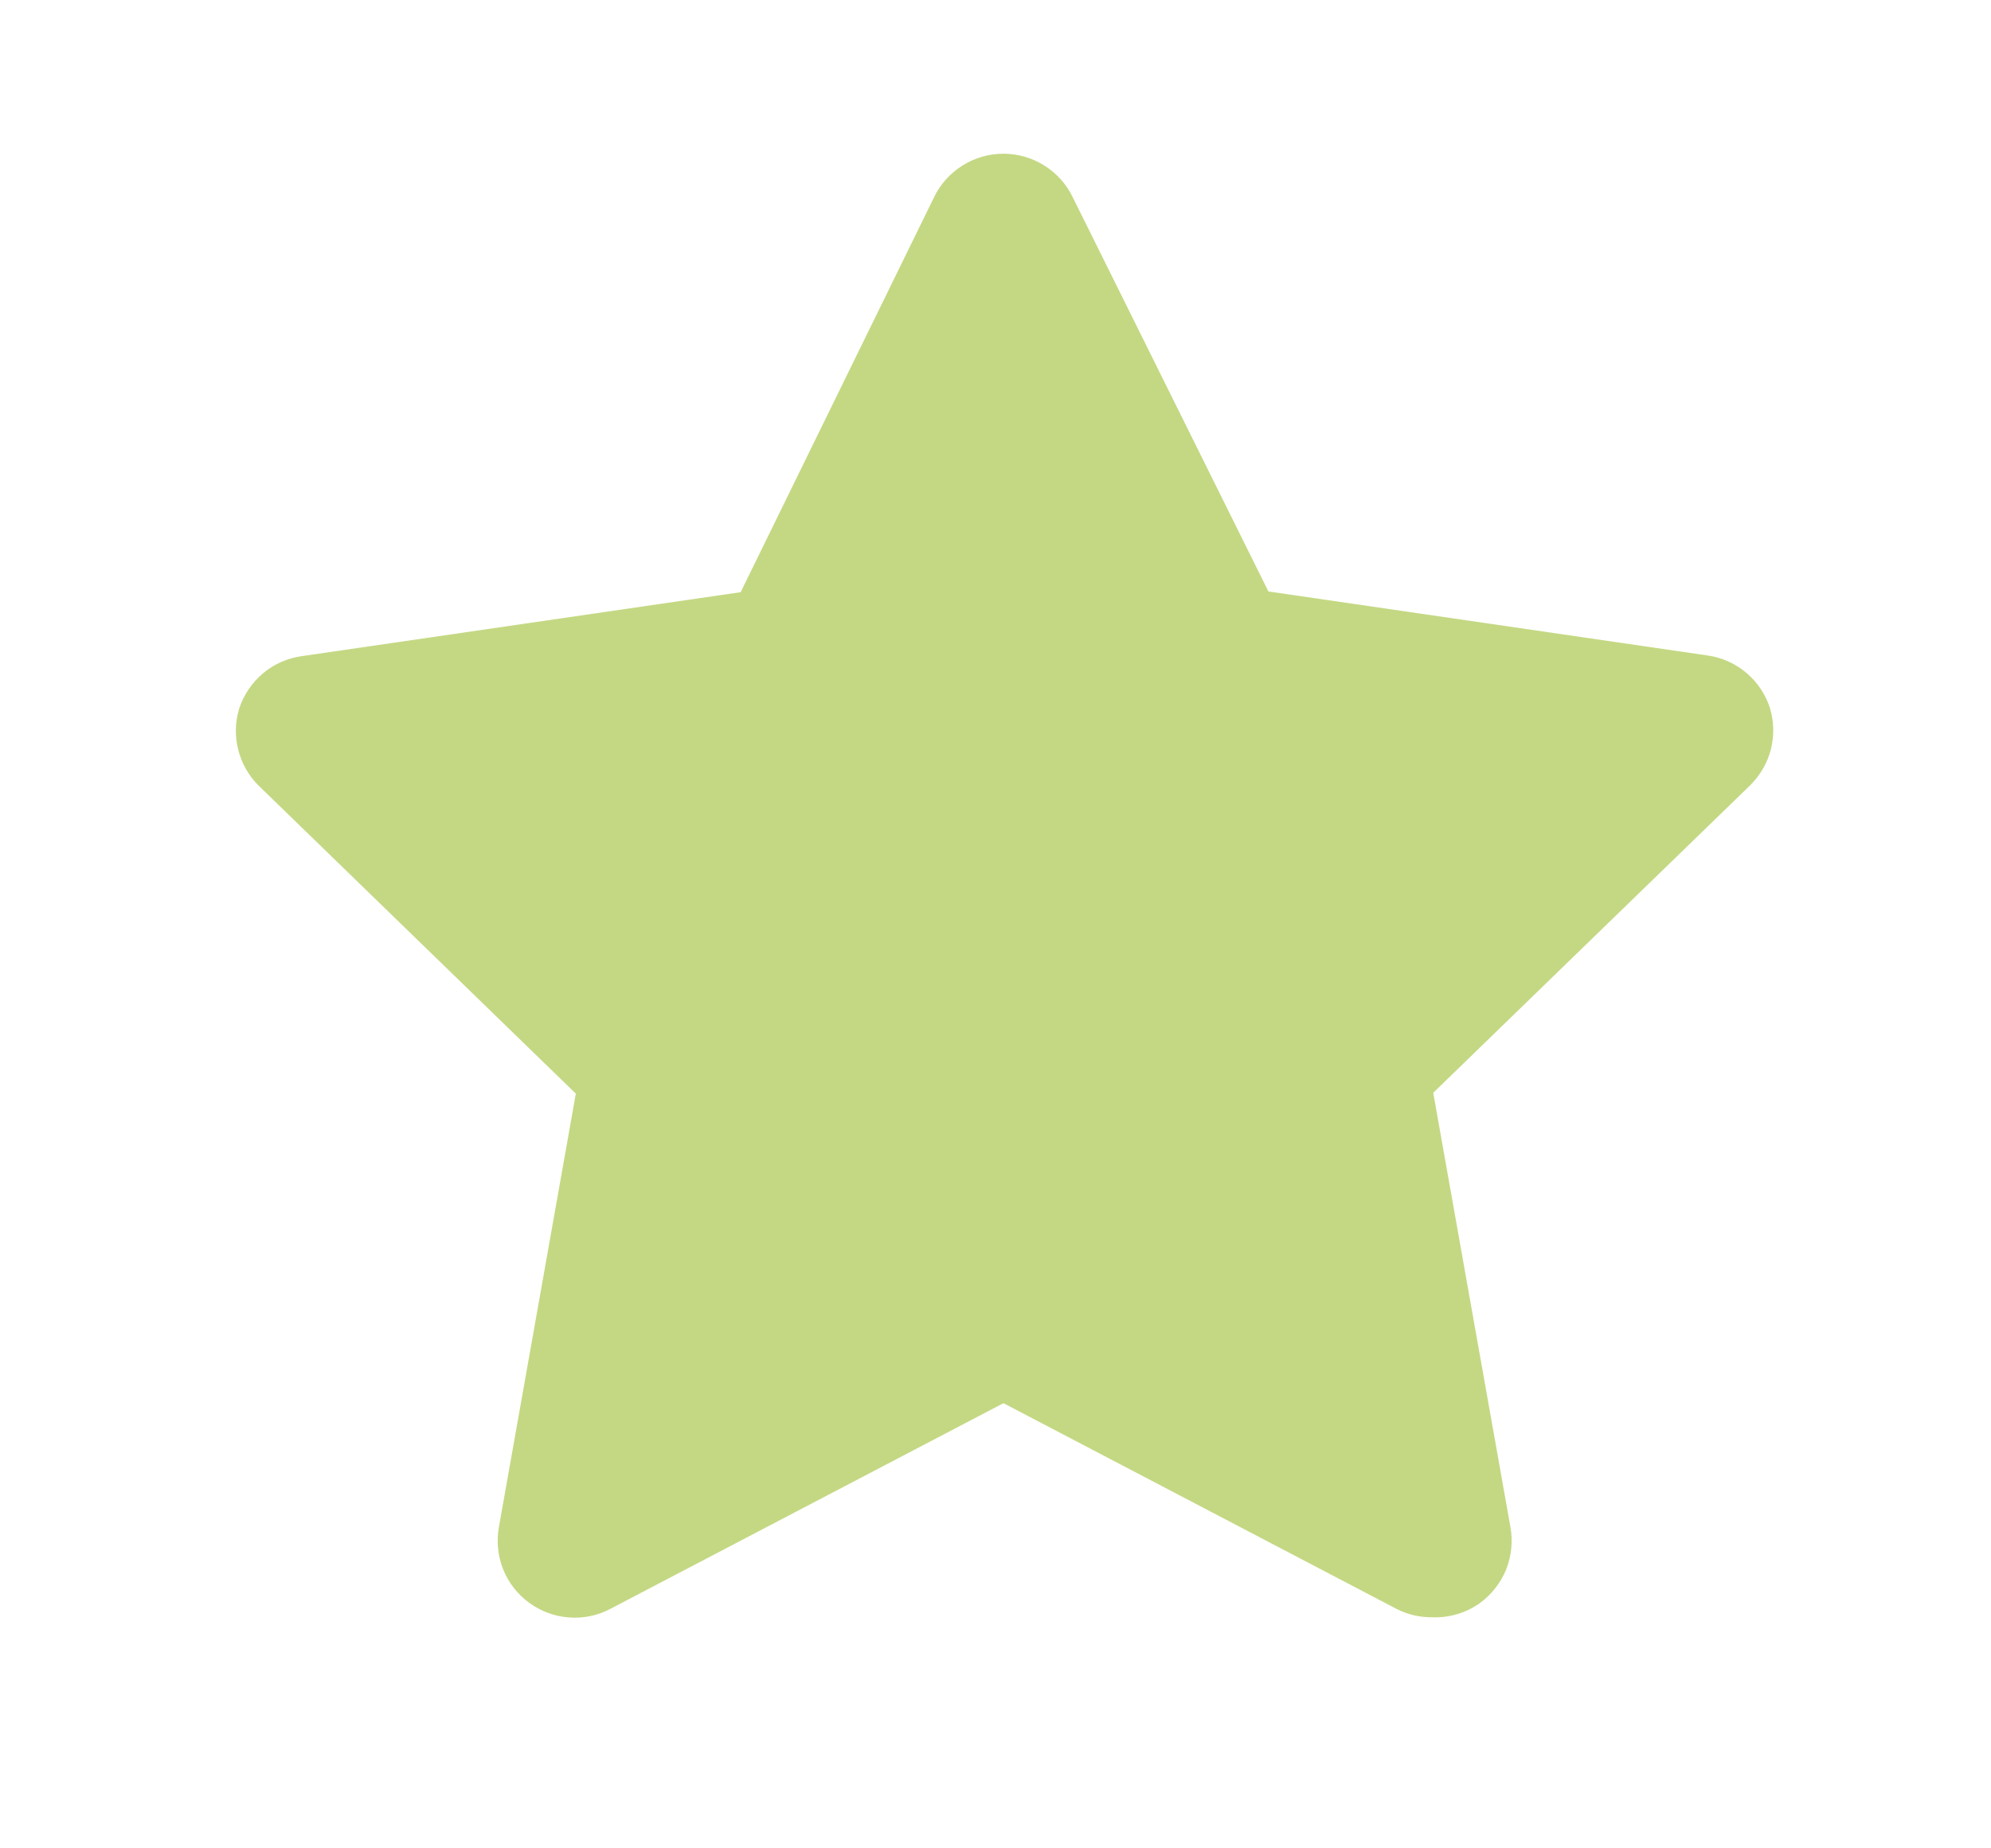 <svg width="14" height="13" viewBox="0 0 14 13" fill="none" xmlns="http://www.w3.org/2000/svg">
    <g clip-path="url(#clip0_14_1432)">
        <path d="M10.067 11.375C9.981 11.375 9.895 11.355 9.818 11.315L7.056 9.869L4.293 11.315C4.203 11.363 4.102 11.384 4.001 11.376C3.9 11.369 3.803 11.333 3.721 11.273C3.639 11.213 3.576 11.132 3.538 11.038C3.501 10.944 3.49 10.841 3.508 10.741L4.049 7.692L1.818 5.525C1.748 5.456 1.699 5.368 1.675 5.273C1.651 5.178 1.653 5.077 1.682 4.983C1.714 4.887 1.771 4.802 1.849 4.736C1.926 4.671 2.021 4.629 2.121 4.615L5.208 4.165L6.568 1.387C6.612 1.295 6.682 1.218 6.768 1.164C6.854 1.11 6.954 1.081 7.056 1.081C7.157 1.081 7.257 1.11 7.343 1.164C7.429 1.218 7.499 1.295 7.543 1.387L8.919 4.16L12.006 4.61C12.107 4.624 12.201 4.666 12.278 4.731C12.356 4.796 12.414 4.882 12.445 4.978C12.474 5.072 12.476 5.172 12.453 5.268C12.429 5.363 12.379 5.45 12.31 5.52L10.078 7.686L10.62 10.736C10.639 10.837 10.629 10.942 10.591 11.038C10.552 11.134 10.487 11.217 10.403 11.277C10.305 11.346 10.187 11.38 10.067 11.375Z"
              fill="#C4D883"/>
    </g>
    <defs>
        <clipPath id="clip0_14_1432">
            <rect x="0.556" width="13" height="13" rx="6.5" fill="white"/>
        </clipPath>
    </defs>
</svg>
